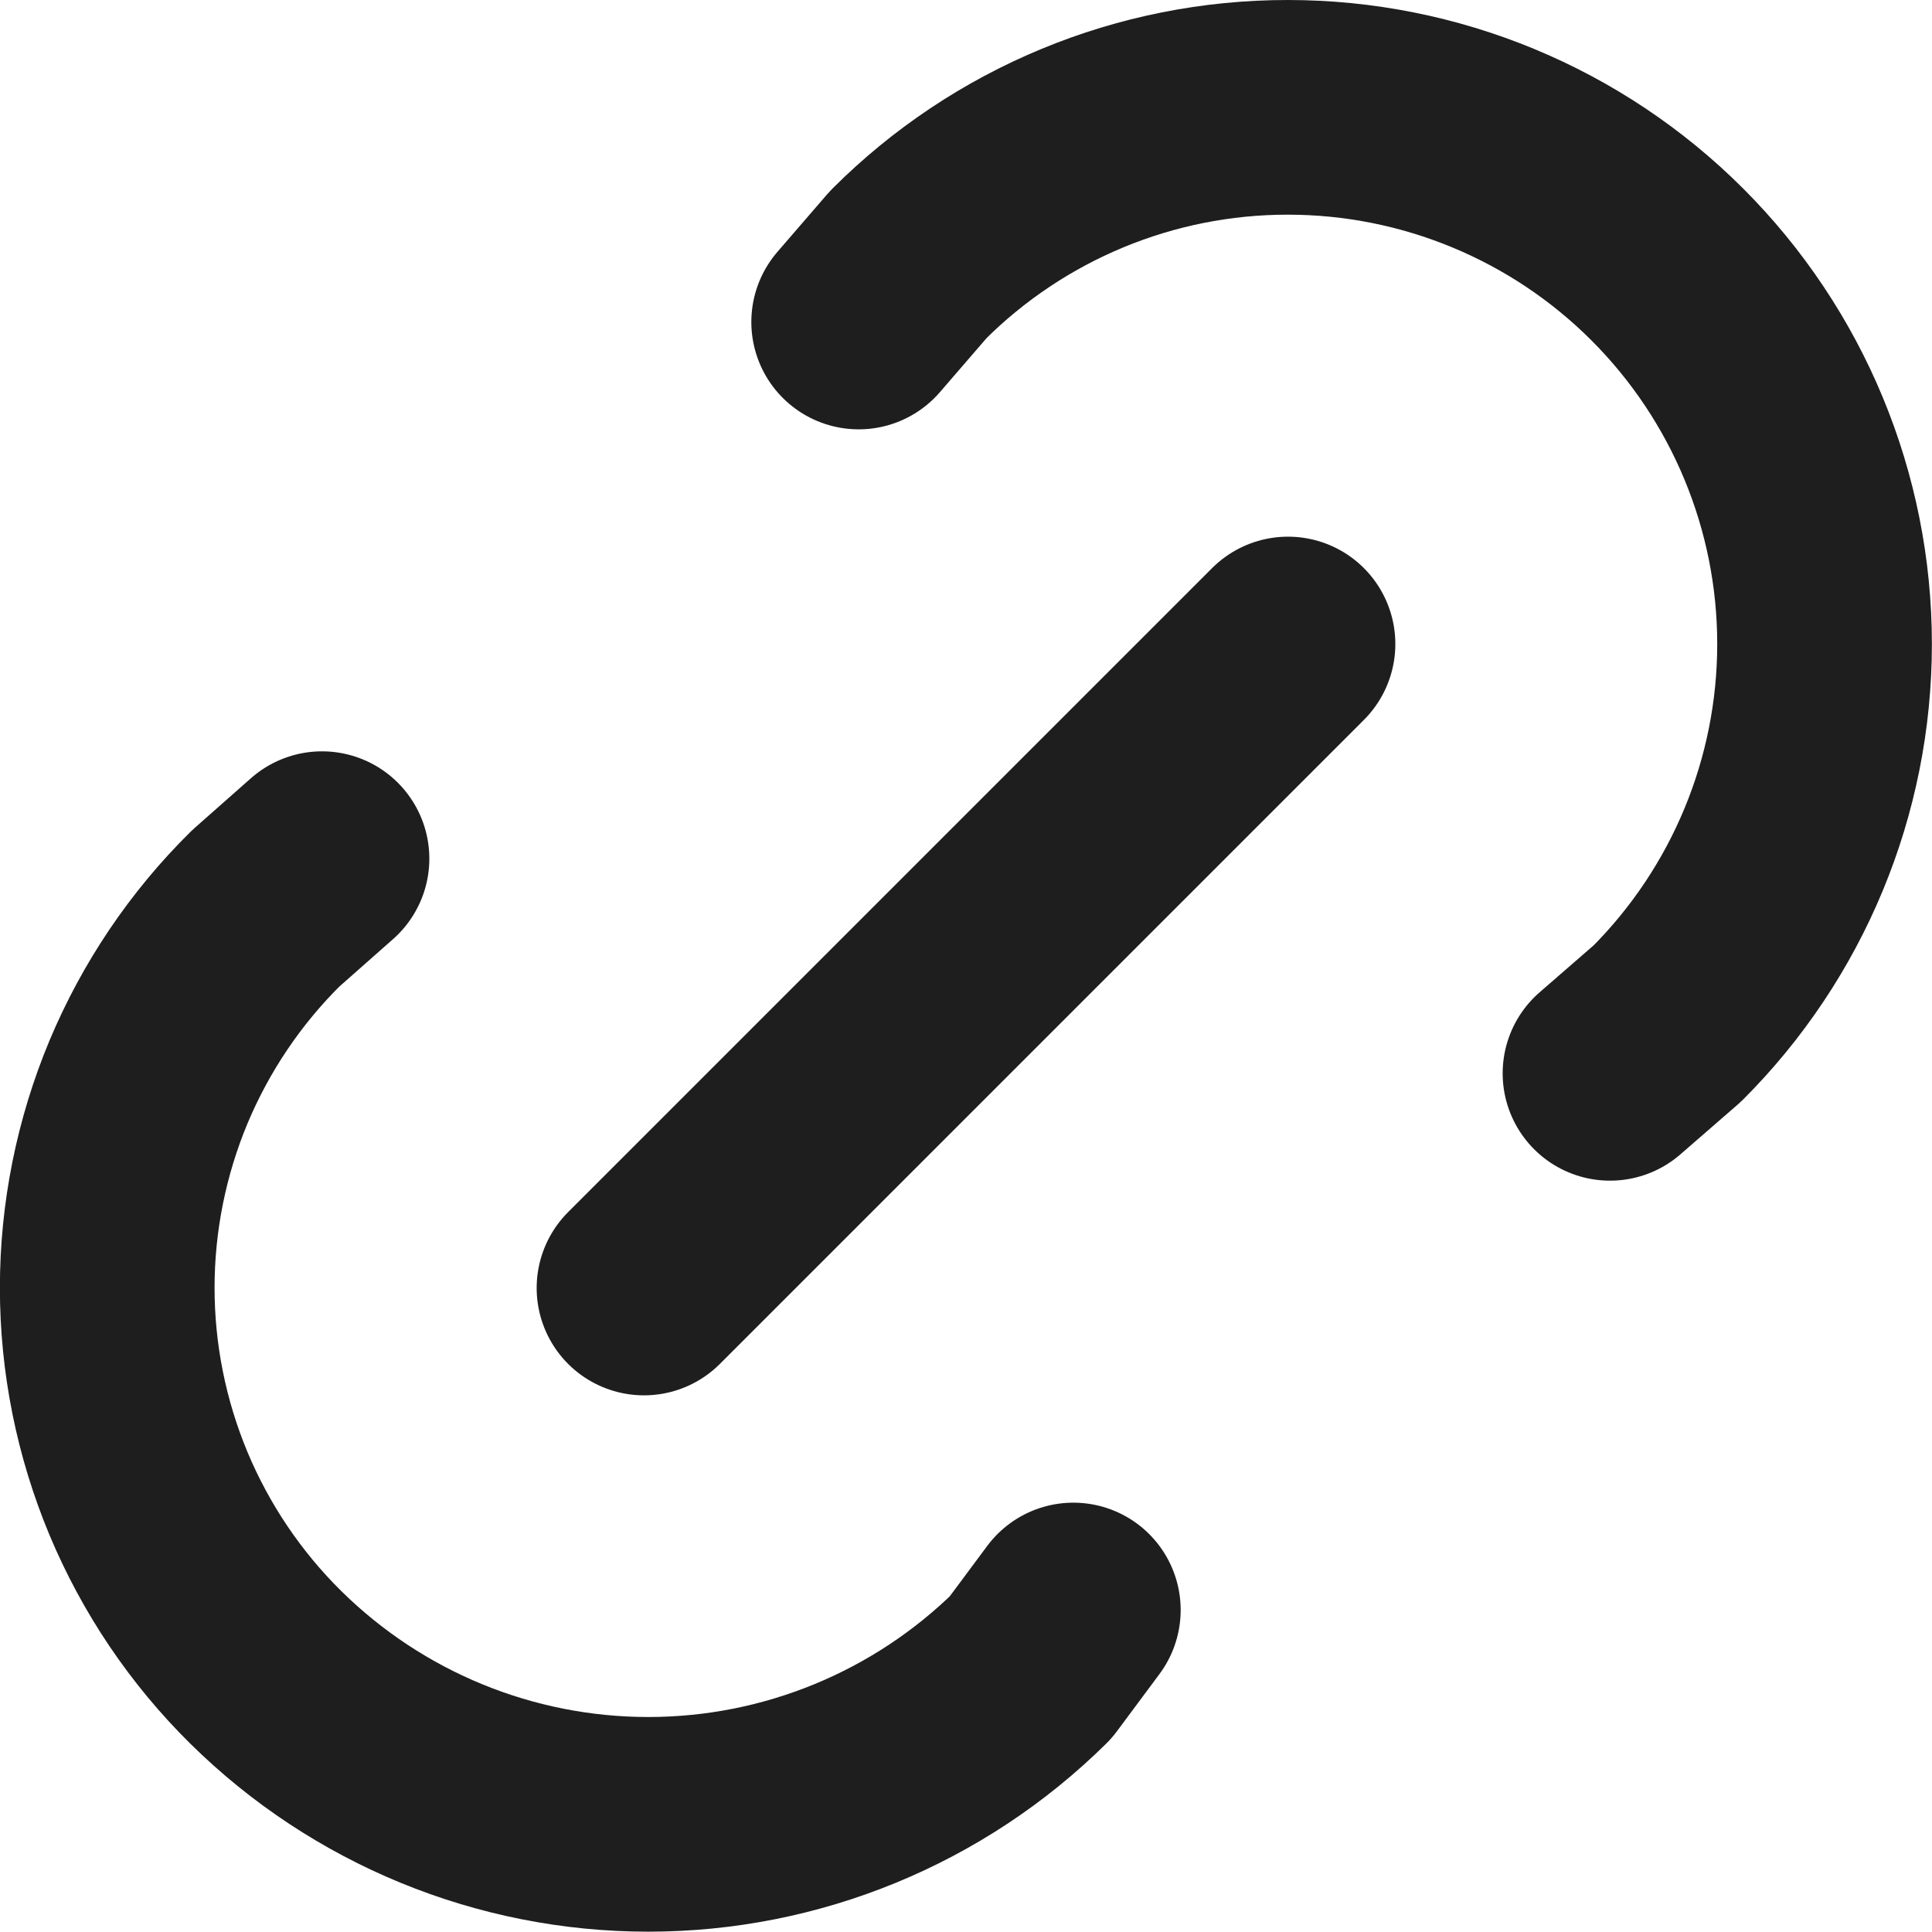 <svg width="18" height="18" viewBox="0 0 18 18" fill="none" xmlns="http://www.w3.org/2000/svg">
<path d="M6 12L12 6M8 3L8.463 2.464C9.401 1.526 10.673 0.999 11.999 1C13.325 1 14.597 1.527 15.534 2.464C16.472 3.402 16.999 4.674 16.999 6C16.999 7.326 16.472 8.598 15.534 9.536L15 10M10 15L9.603 15.534C8.654 16.471 7.374 16.997 6.04 16.997C4.705 16.997 3.425 16.471 2.476 15.534C2.008 15.072 1.637 14.521 1.383 13.914C1.13 13.307 0.999 12.656 0.999 11.998C0.999 11.341 1.13 10.689 1.383 10.082C1.637 9.476 2.008 8.925 2.476 8.463L3 8" stroke="#1E1E1E" stroke-width="2" stroke-linecap="round" stroke-linejoin="round"/>
</svg>
